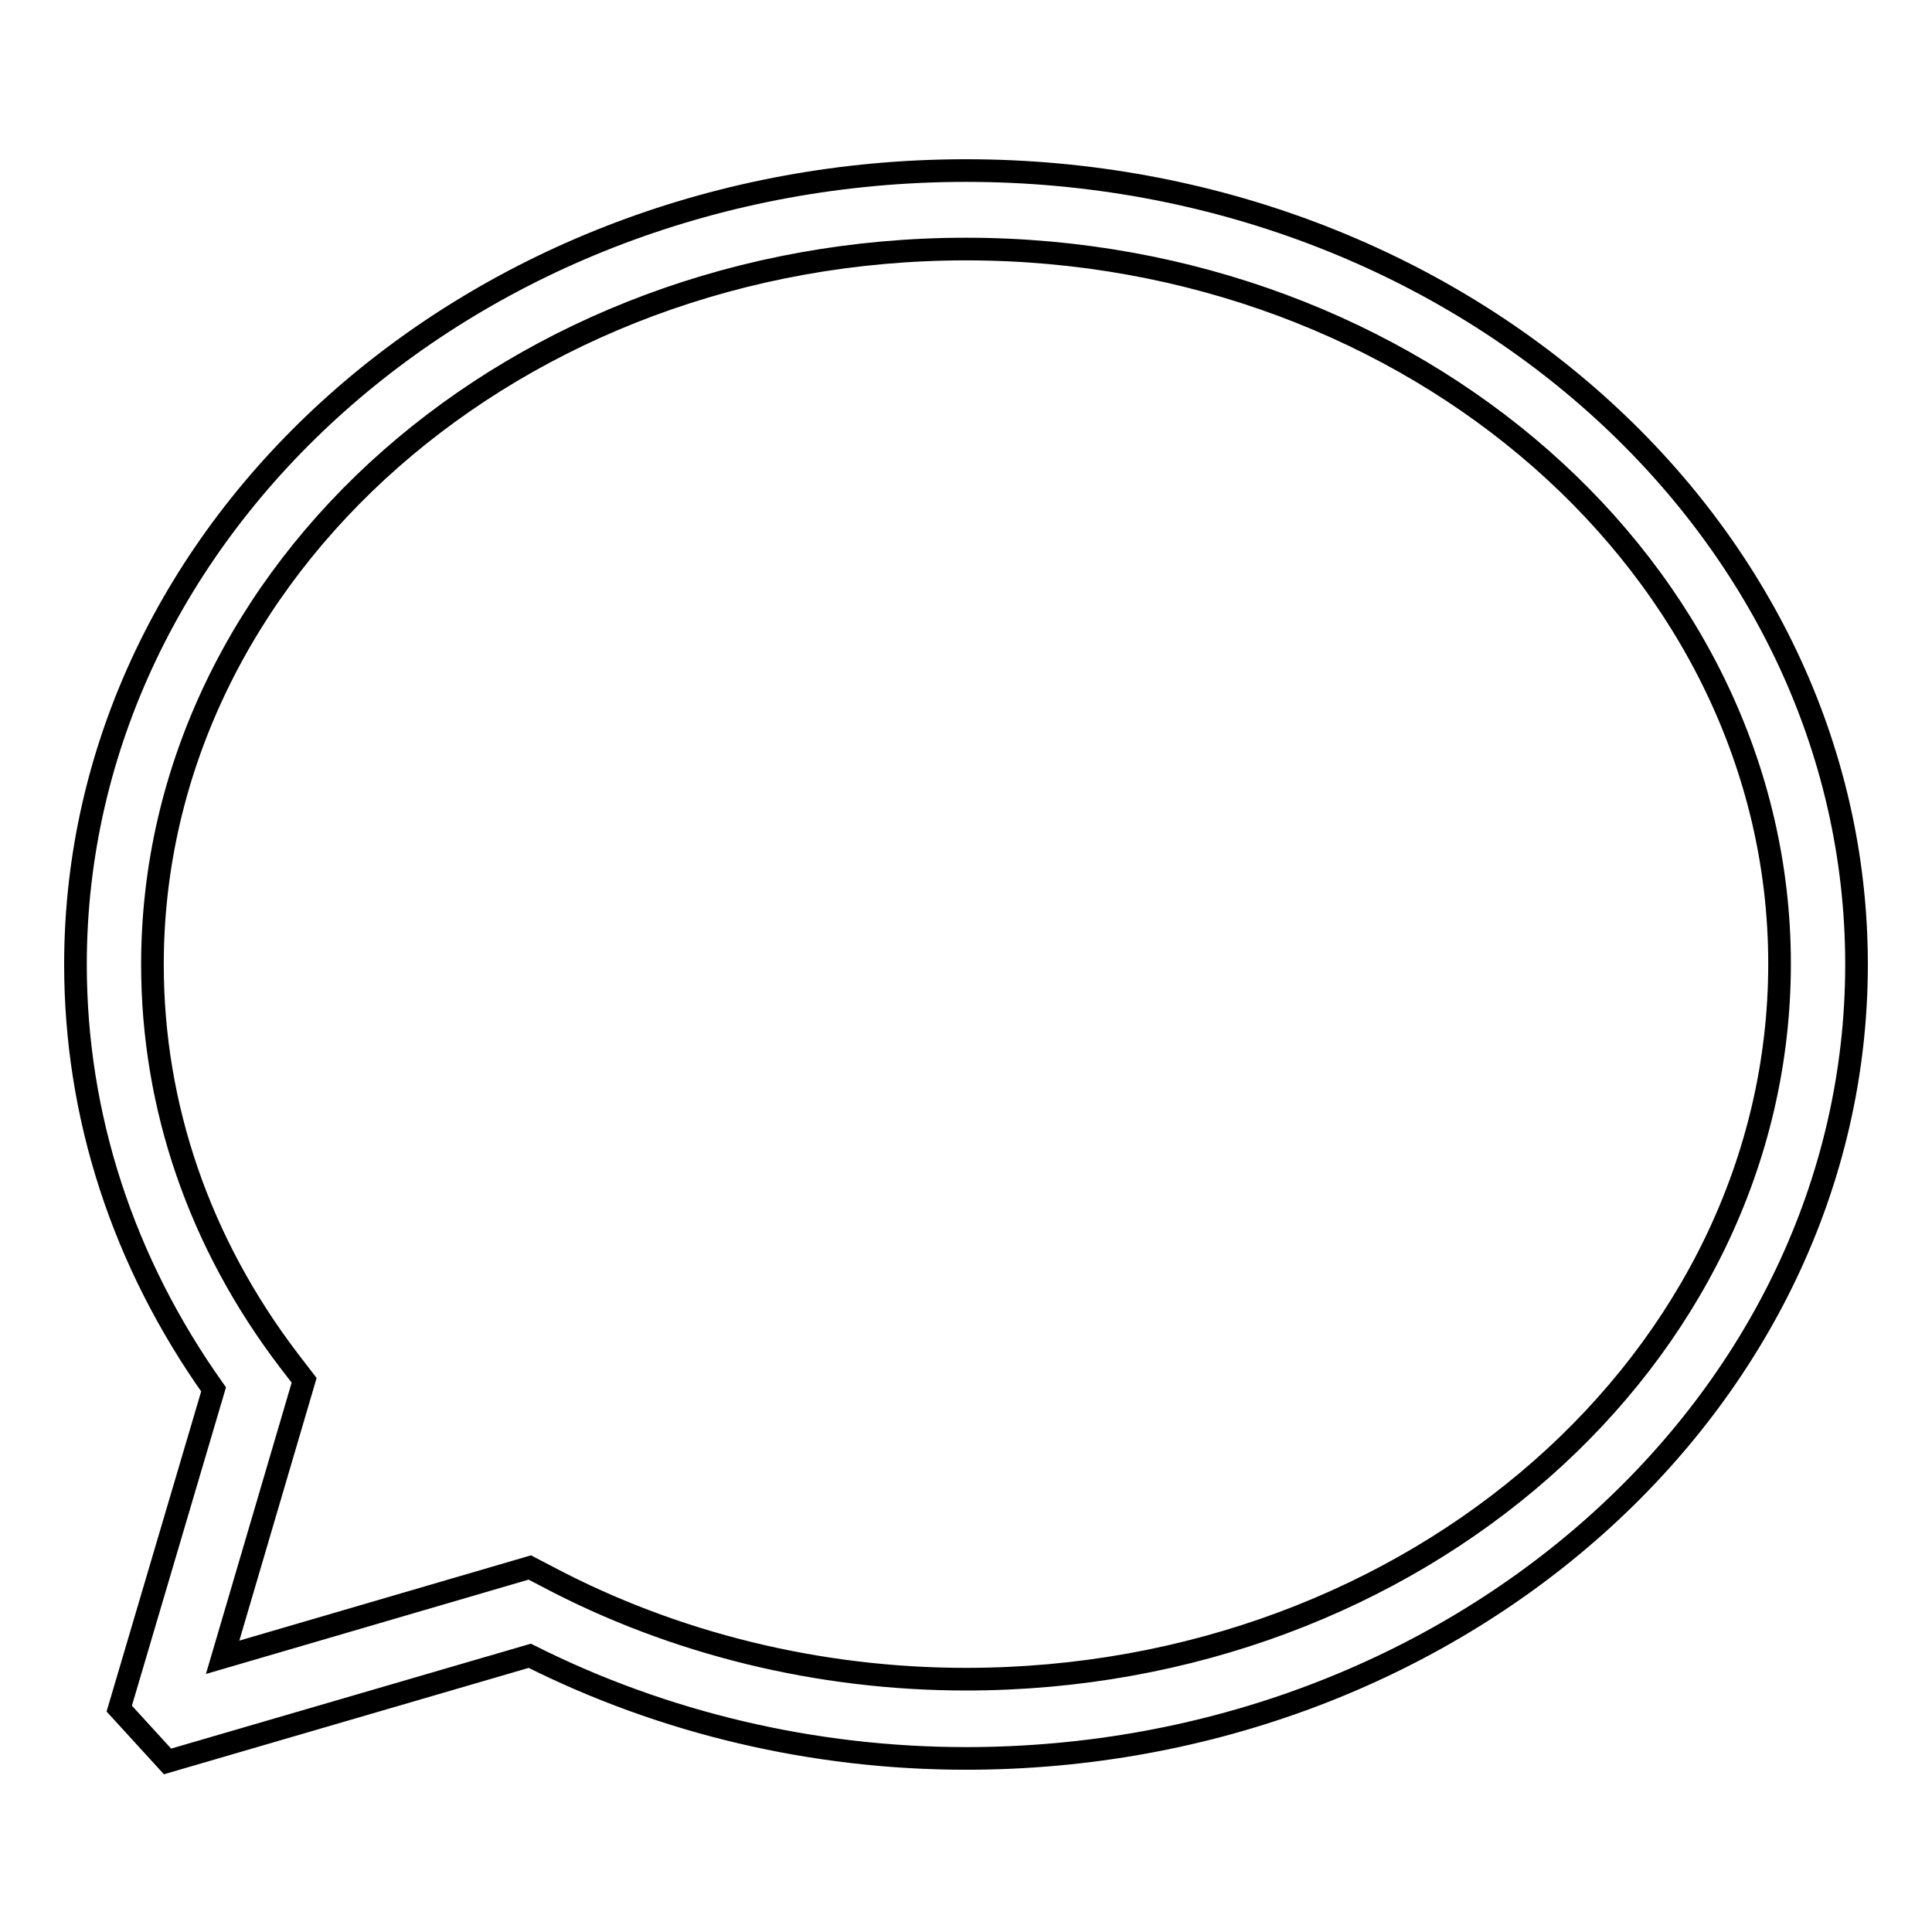 <?xml version="1.0" encoding="utf-8"?>
<!-- Svg Vector Icons : http://www.onlinewebfonts.com/icon -->
<!DOCTYPE svg PUBLIC "-//W3C//DTD SVG 1.1//EN" "http://www.w3.org/Graphics/SVG/1.1/DTD/svg11.dtd">
<svg version="1.1" xmlns="http://www.w3.org/2000/svg" xmlns:xlink="http://www.w3.org/1999/xlink" x="0px" y="0px" viewBox="0 0 256 256" enable-background="new 0 0 256 256" xml:space="preserve">
<g><g><path stroke-width="3" fill-opacity="0" stroke="#000000"  d="M15.8,226.4l12.5-42.3c-12-16.9-18.3-36.2-18.3-56.3c0-58,52.9-105.2,118-105.2c65.1,0,118,47.2,118,105.2c0,58-52.9,105.2-118,105.2c-20.2,0-40.1-4.7-57.8-13.6l-48,14L15.8,226.4L15.8,226.4z M70.2,207.7l2.3,1.2c16.8,8.9,36,13.6,55.5,13.6c59.5,0,107.8-42.5,107.8-94.8C235.8,75.5,187.4,33,128,33C68.5,33,20.2,75.5,20.2,127.8c0,18.8,6.2,36.9,18.1,52.5l2,2.6l-10.8,36.7L70.2,207.7L70.2,207.7z"/></g></g>
</svg>